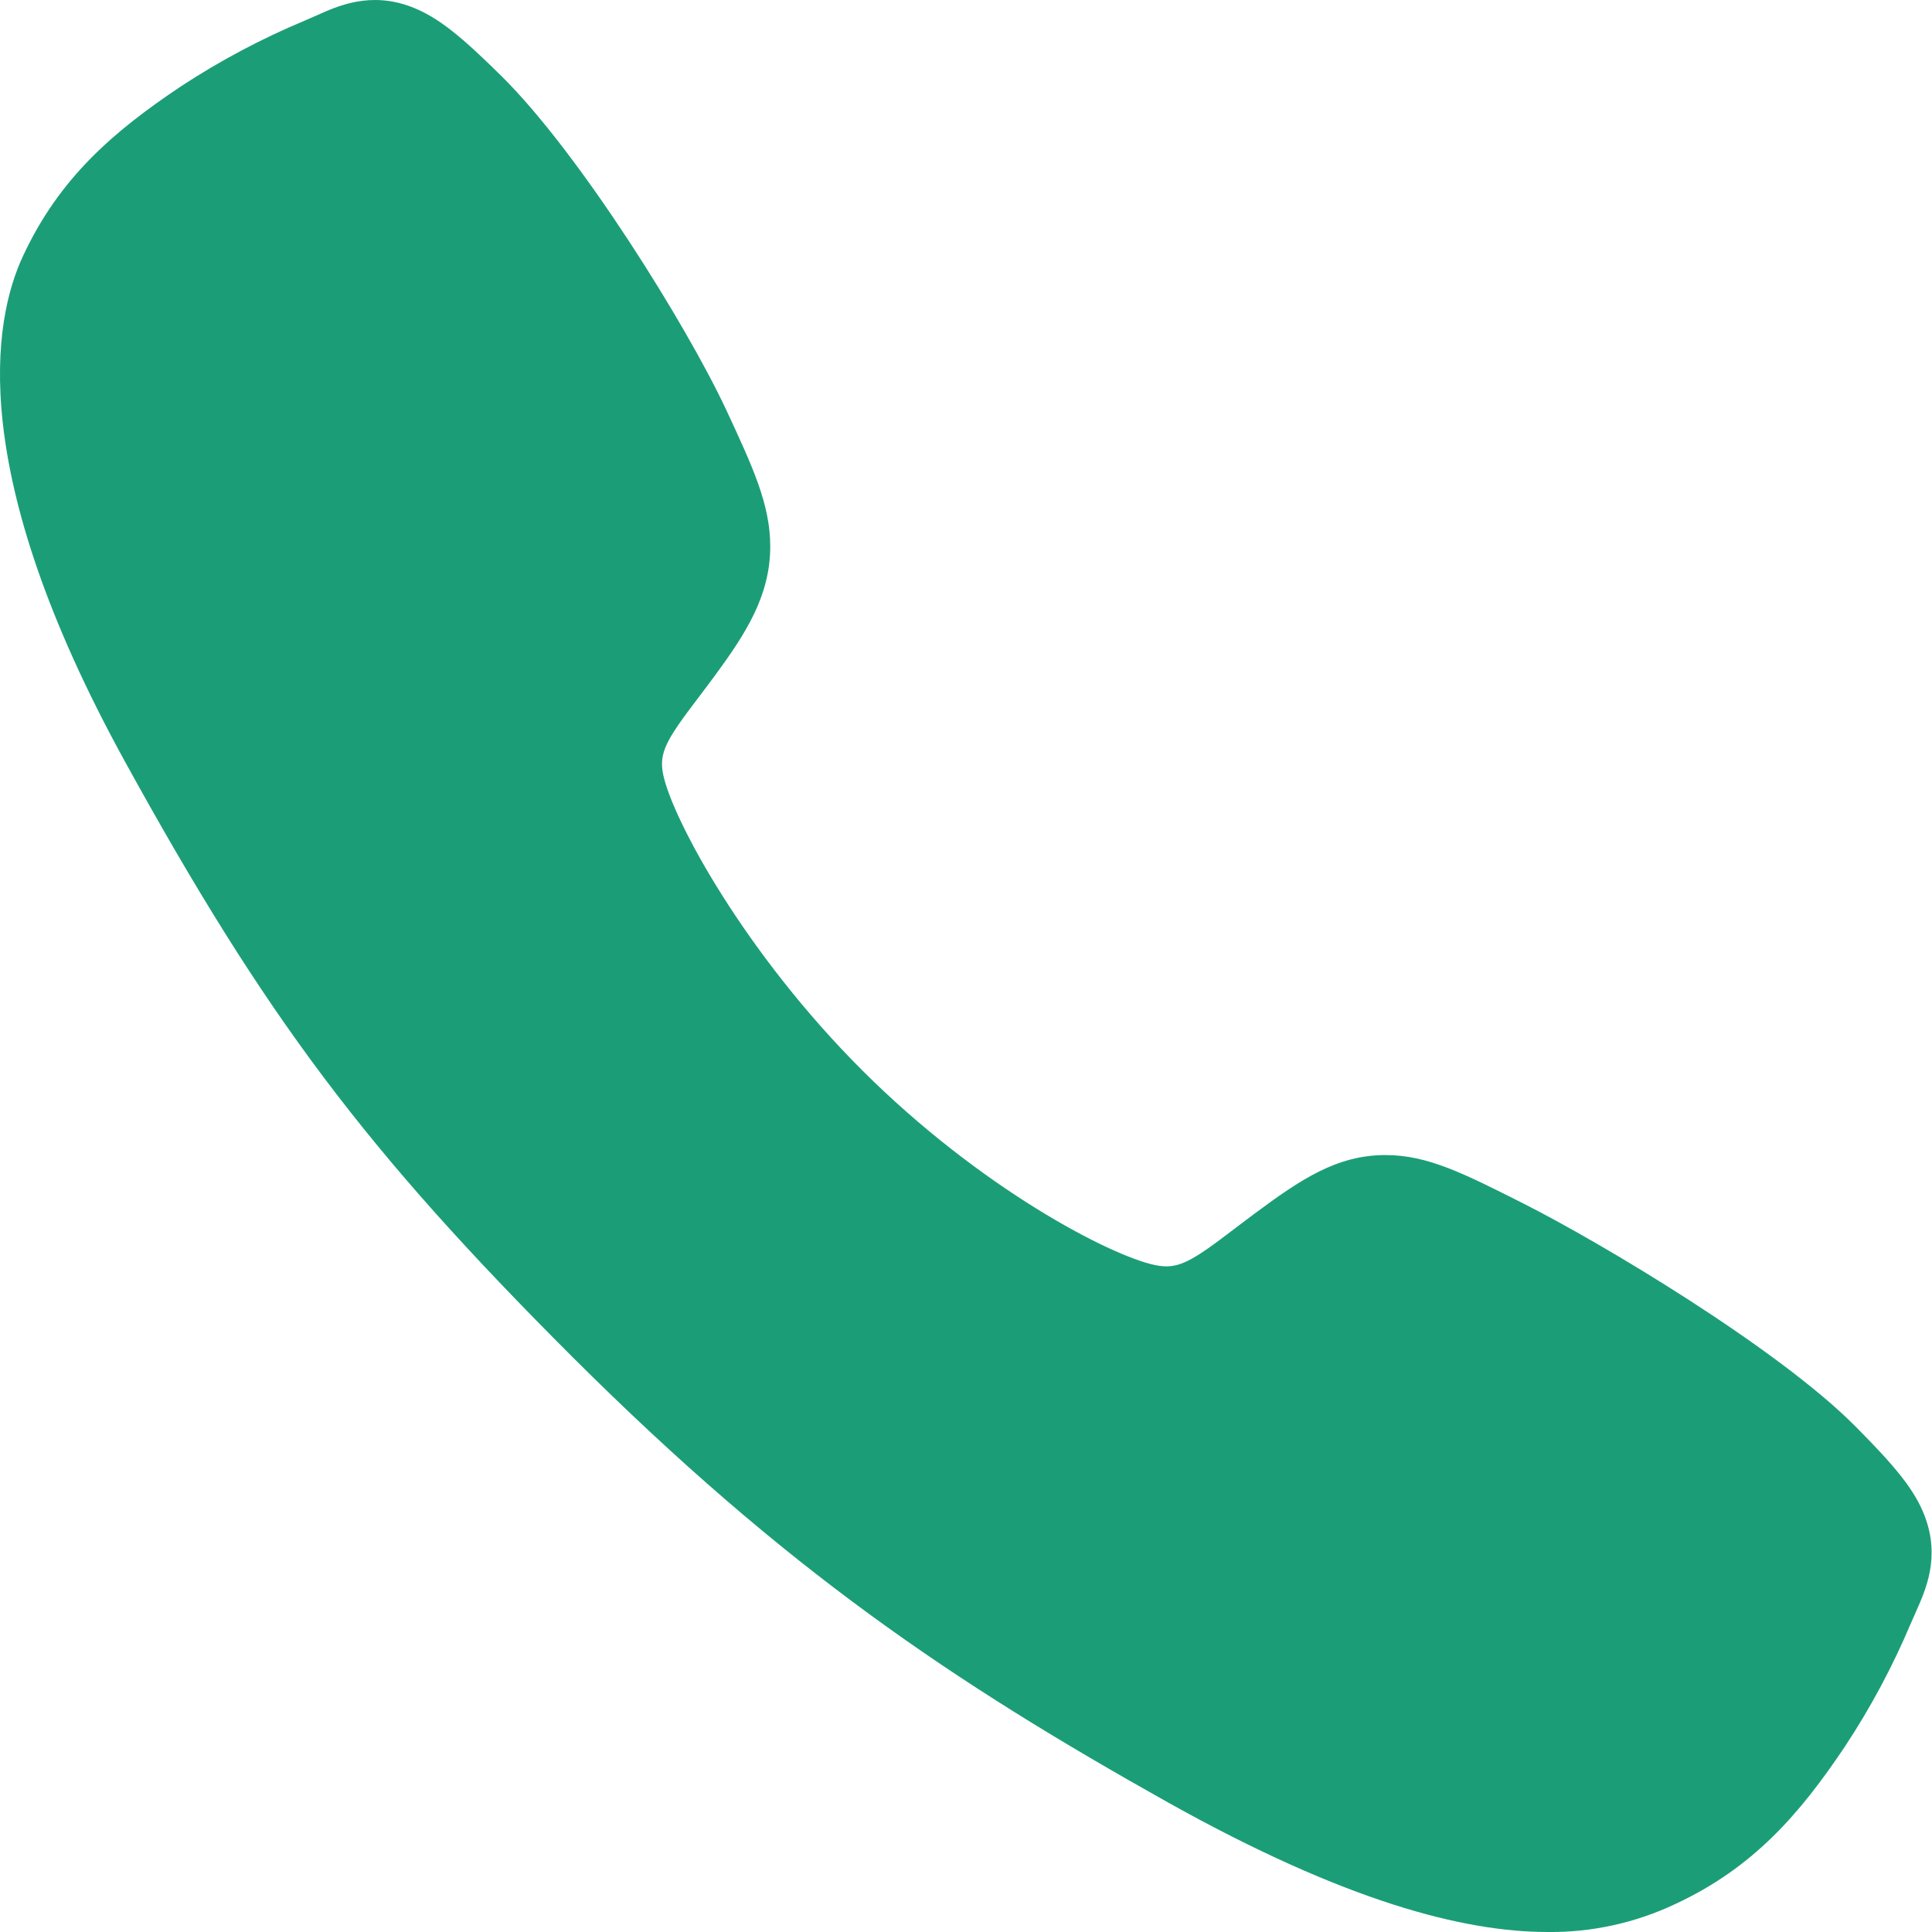 <svg width="28" height="28" viewBox="0 0 28 28" fill="none" xmlns="http://www.w3.org/2000/svg">
<path d="M22.432 28C21.212 28 19.498 27.558 16.932 26.125C13.811 24.375 11.397 22.759 8.293 19.663C5.301 16.673 3.845 14.736 1.806 11.028C-0.496 6.84 -0.104 4.645 0.335 3.707C0.858 2.586 1.629 1.915 2.626 1.249C3.192 0.878 3.791 0.56 4.416 0.299C4.478 0.273 4.536 0.247 4.588 0.224C4.898 0.084 5.366 -0.126 5.96 0.099C6.356 0.248 6.71 0.552 7.264 1.099C8.4 2.219 9.951 4.713 10.524 5.938C10.908 6.764 11.163 7.309 11.163 7.92C11.163 8.636 10.803 9.188 10.367 9.783C10.285 9.895 10.203 10.002 10.125 10.106C9.649 10.731 9.545 10.911 9.613 11.234C9.753 11.882 10.792 13.812 12.5 15.516C14.208 17.22 16.082 18.194 16.733 18.333C17.069 18.405 17.253 18.296 17.898 17.803C17.991 17.733 18.086 17.66 18.185 17.587C18.852 17.091 19.378 16.74 20.077 16.74H20.08C20.689 16.74 21.209 17.004 22.072 17.439C23.197 18.006 25.766 19.538 26.893 20.675C27.441 21.228 27.747 21.58 27.896 21.976C28.121 22.572 27.909 23.038 27.771 23.351C27.748 23.403 27.722 23.46 27.695 23.523C27.432 24.146 27.113 24.744 26.74 25.309C26.075 26.303 25.402 27.072 24.279 27.595C23.701 27.868 23.07 28.007 22.432 28Z" fill="#1B9E77"/>
</svg>
